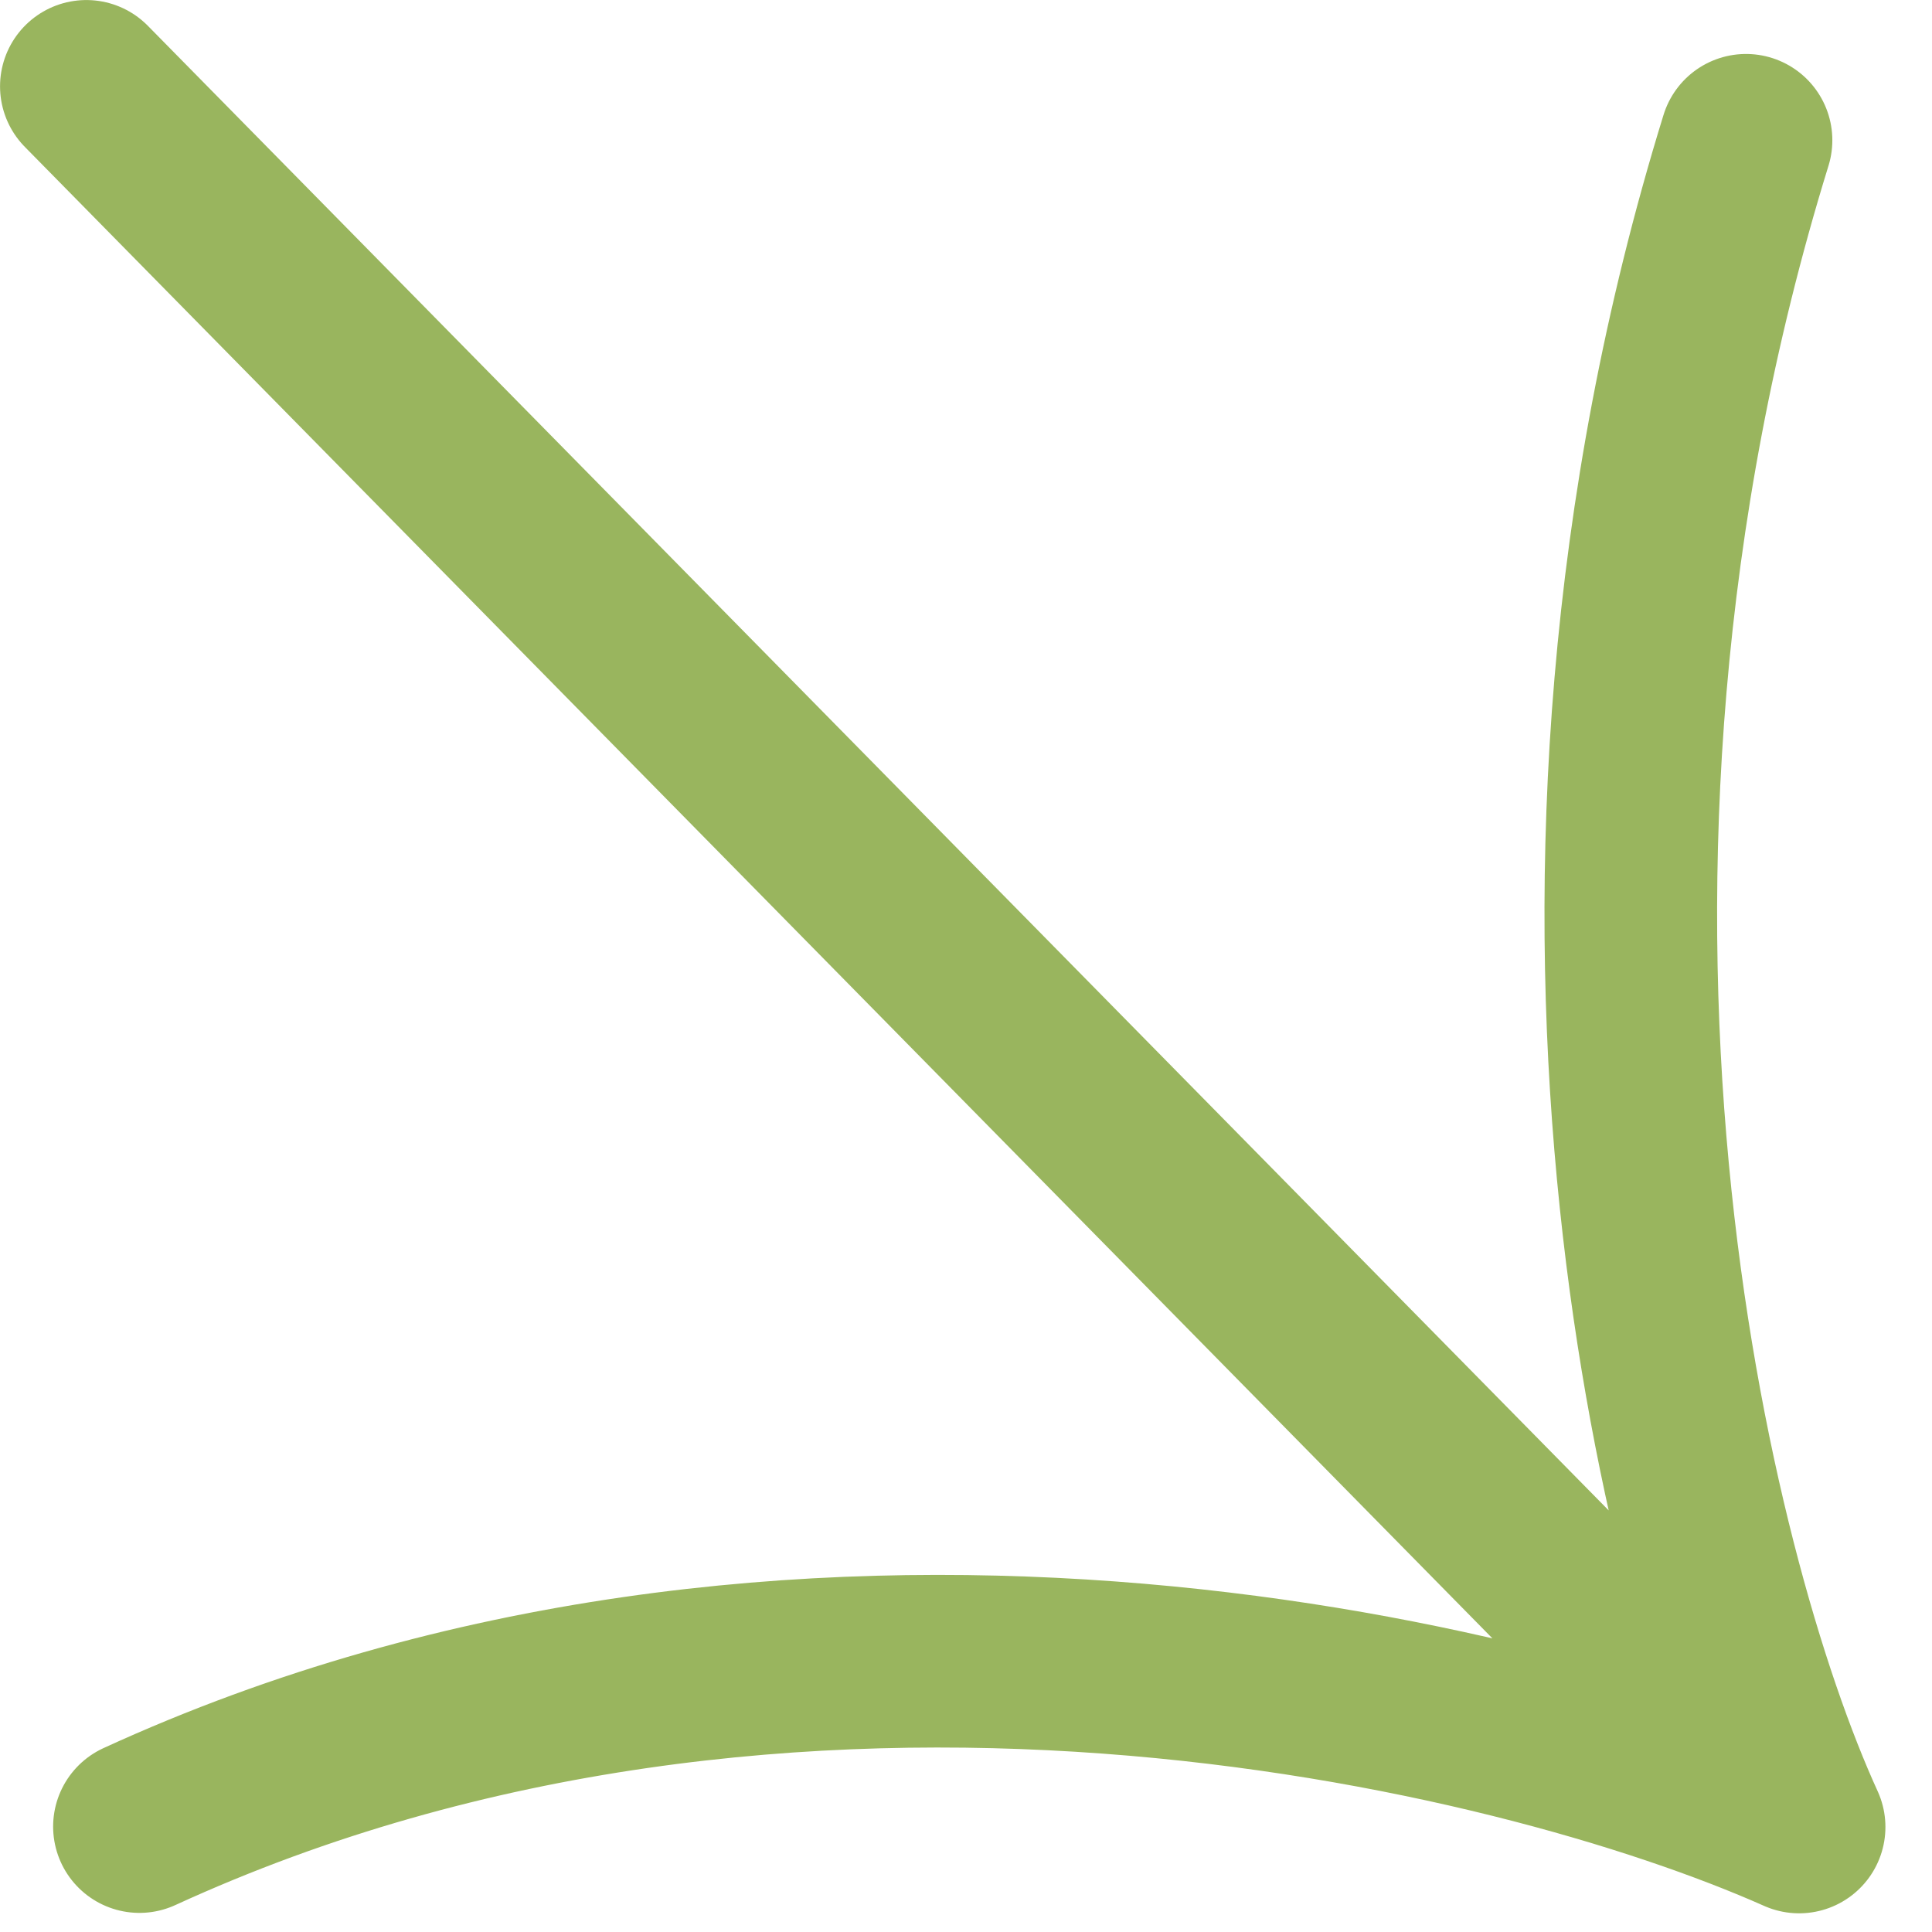 <?xml version="1.0" encoding="UTF-8"?>
<svg xmlns="http://www.w3.org/2000/svg" width="23" height="23" viewBox="0 0 23 23" fill="none">
  <path d="M1.028 1.028L21.418 21.75M21.418 21.75C18.072 20.262 9.437 18.177 1.66 21.745M21.418 21.75C20.058 18.775 18.028 10.594 20.786 1.67" stroke="#99B55E" stroke-width="2.055" stroke-linecap="round" stroke-linejoin="round"></path>
</svg>
